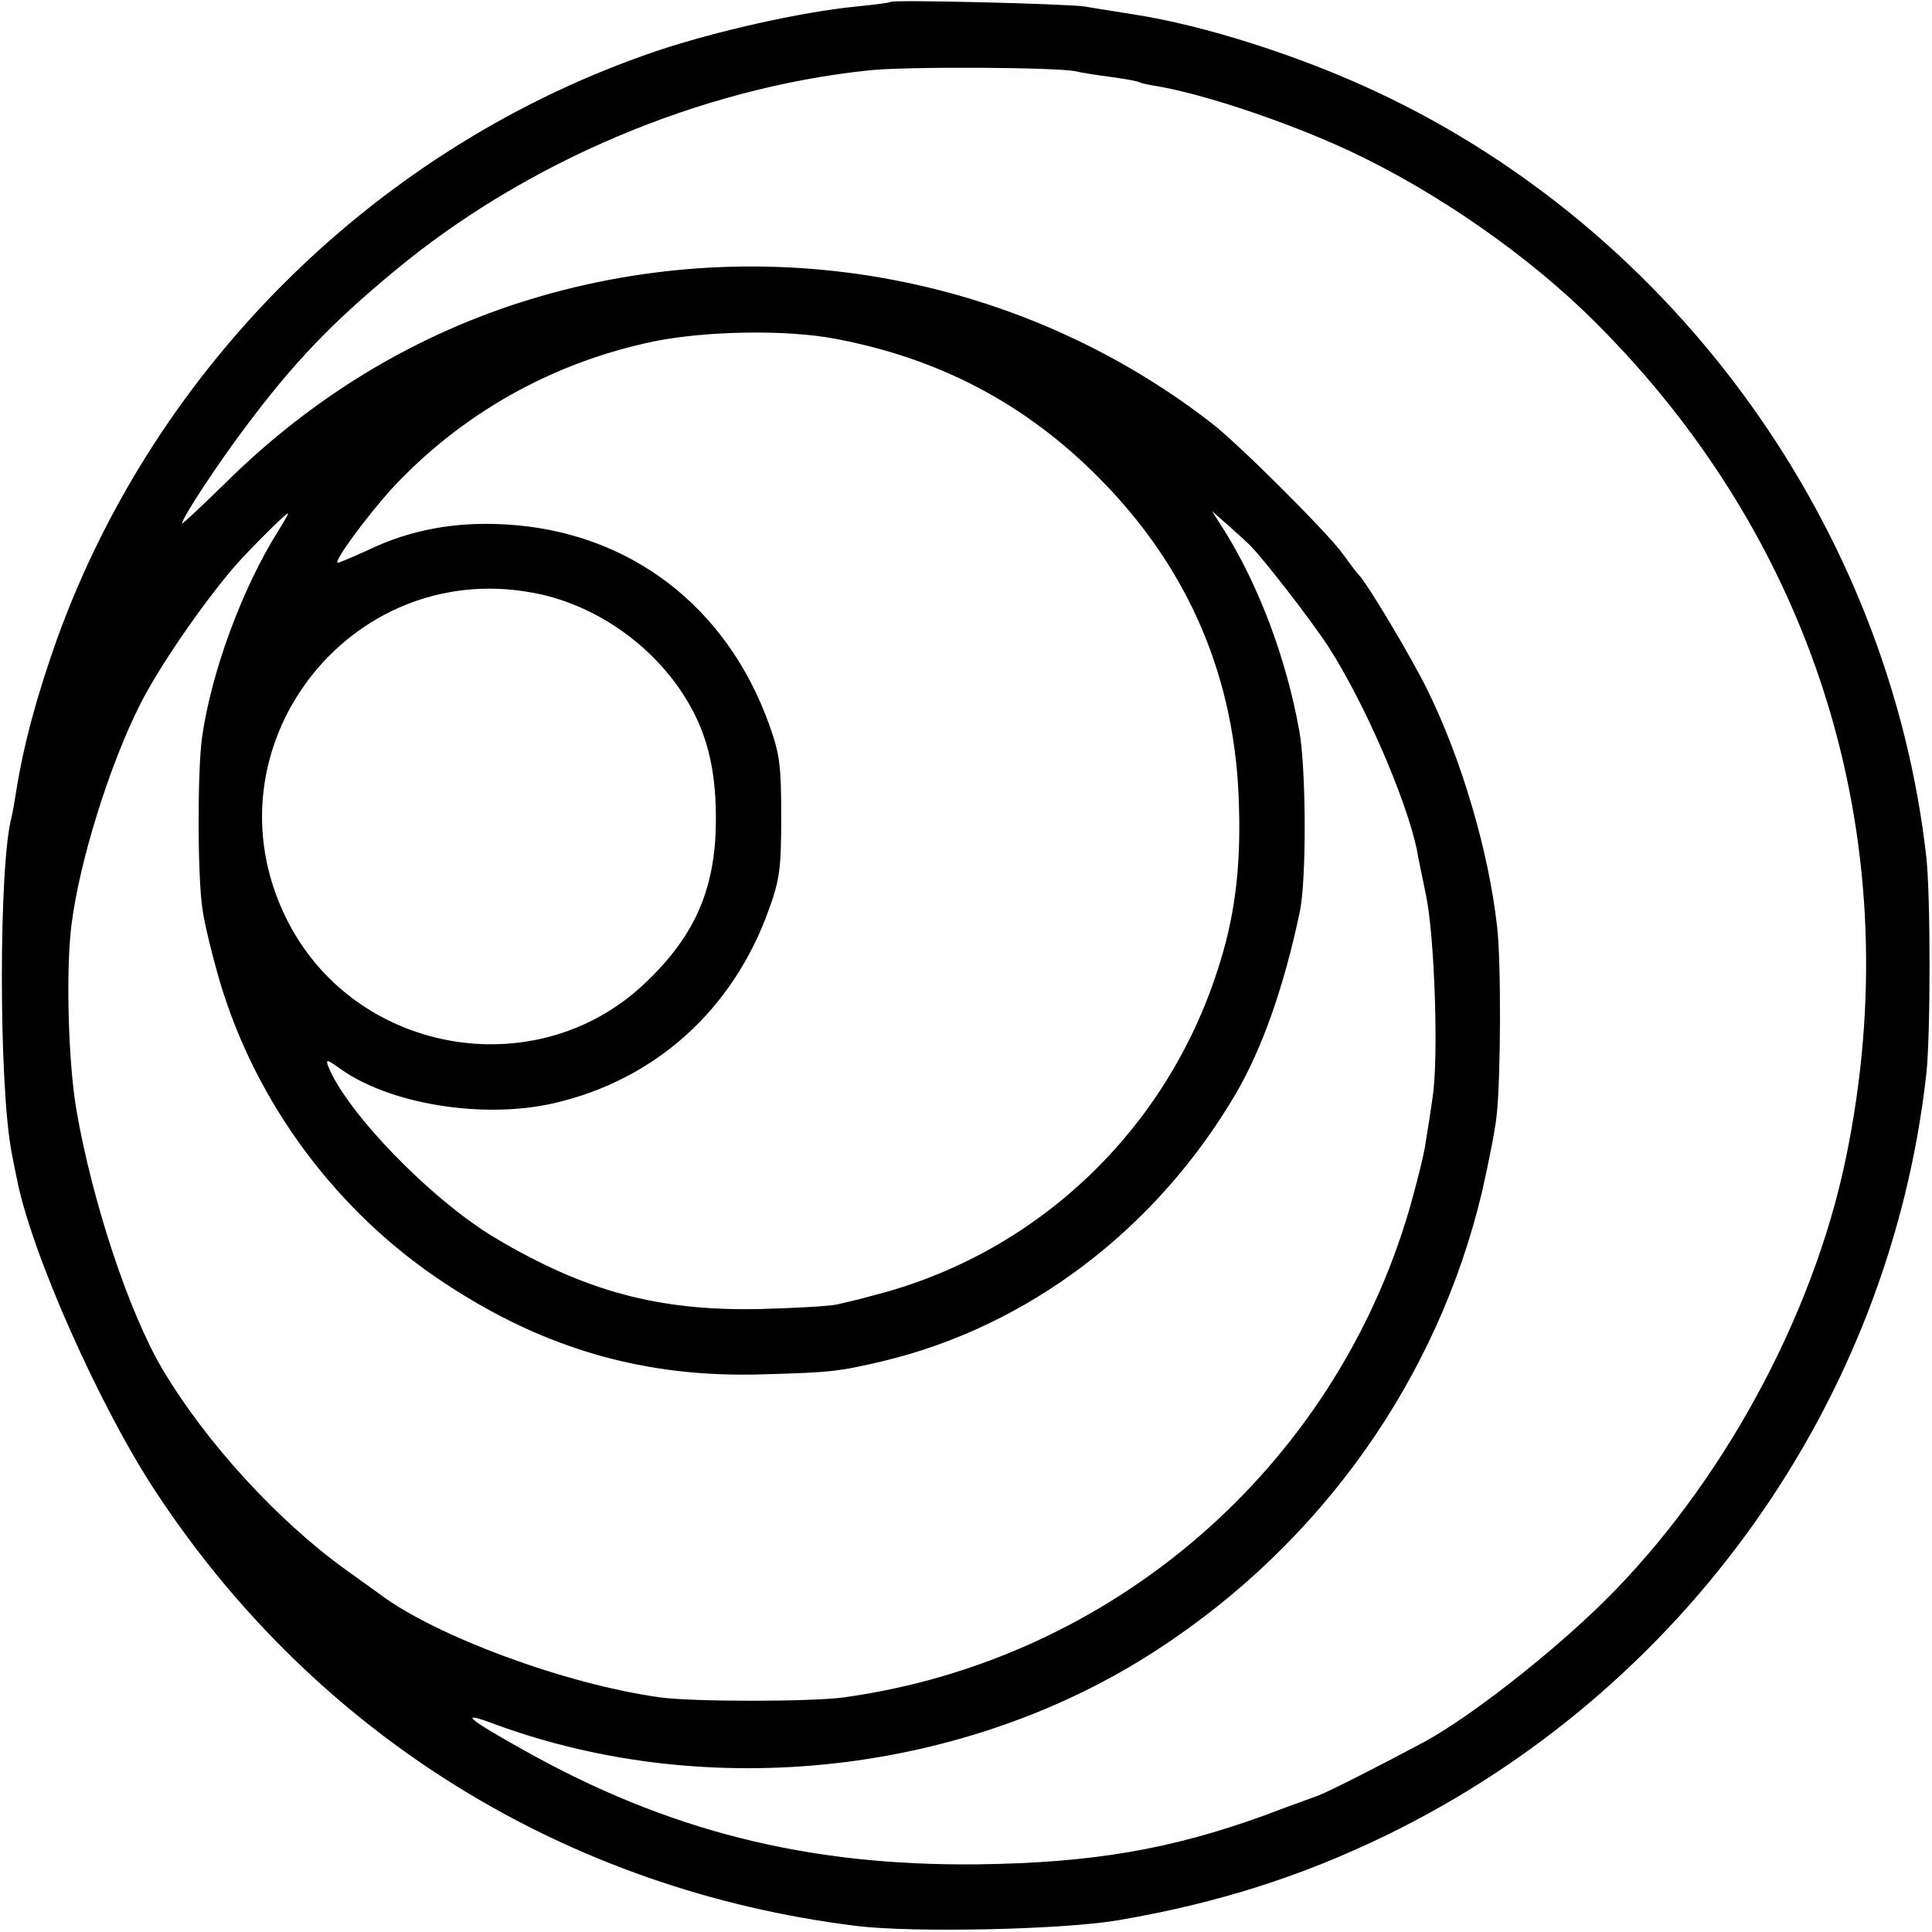 <?xml version="1.0" standalone="no"?>
<!DOCTYPE svg PUBLIC "-//W3C//DTD SVG 20010904//EN"
 "http://www.w3.org/TR/2001/REC-SVG-20010904/DTD/svg10.dtd">
<svg version="1.0" xmlns="http://www.w3.org/2000/svg"
 width="414pt" height="414pt" viewBox="0 0 414 414"
 preserveAspectRatio="xMidYMid meet">
<g transform="translate(0,414) scale(0.1,-0.1)"
fill="#000000" stroke="none">
<path d="M1909 4136 c-2 -2 -35 -6 -74 -10 -115 -11 -303 -53 -430 -96 -592
-201 -1071 -672 -1283 -1260 -43 -121 -72 -227 -88 -330 -3 -19 -7 -42 -9 -50
-28 -101 -28 -576 0 -720 3 -14 7 -38 11 -55 30 -158 179 -493 300 -675 343
-519 878 -850 1499 -927 122 -15 442 -8 560 12 212 36 394 94 575 182 640 311
1080 931 1158 1633 9 85 9 377 0 462 -79 705 -535 1341 -1180 1642 -162 76
-368 142 -518 165 -36 6 -83 13 -105 17 -42 6 -410 15 -416 10z m397 -149 c12
-3 45 -8 75 -12 30 -4 57 -9 60 -11 3 -2 21 -6 40 -9 100 -17 279 -77 410
-138 186 -87 384 -224 527 -367 481 -479 676 -1128 537 -1794 -71 -341 -268
-701 -518 -948 -115 -113 -284 -245 -382 -299 -93 -50 -205 -107 -231 -117
-16 -6 -67 -24 -114 -42 -201 -73 -370 -102 -615 -105 -365 -4 -666 72 -975
246 -122 68 -138 84 -59 54 460 -169 1010 -107 1419 160 352 229 601 581 696
982 13 58 28 131 31 162 9 76 10 332 1 406 -18 161 -76 357 -148 504 -35 72
-133 236 -150 251 -3 3 -18 23 -34 45 -35 47 -225 237 -282 280 -418 323 -975
419 -1482 256 -235 -76 -447 -206 -629 -386 -51 -50 -93 -89 -93 -87 0 12 78
130 136 207 105 140 184 222 319 334 281 234 655 392 1015 430 78 9 409 7 446
-2z m-516 -573 c223 -42 407 -139 564 -297 194 -195 295 -432 301 -707 4 -134
-10 -240 -46 -349 -109 -339 -379 -599 -719 -692 -48 -13 -48 -13 -95 -24 -16
-4 -91 -8 -165 -10 -219 -5 -377 38 -570 153 -137 82 -319 270 -357 368 -5 14
-2 14 23 -4 106 -78 309 -111 461 -76 217 50 384 200 461 416 23 64 26 88 26
198 0 110 -3 134 -26 198 -91 253 -299 412 -561 428 -110 7 -208 -11 -299 -55
-35 -16 -64 -28 -65 -27 -6 6 62 98 114 156 150 163 347 274 567 319 111 22
282 25 386 5z m-1194 -412 c-77 -123 -143 -301 -163 -442 -10 -71 -10 -299 1
-369 4 -30 21 -99 37 -154 78 -263 253 -497 484 -648 214 -141 430 -202 680
-194 145 4 162 6 256 28 311 74 586 282 757 573 57 98 103 228 137 389 15 67
14 310 -1 390 -28 155 -86 308 -159 426 l-28 44 34 -30 c18 -16 38 -34 44 -40
28 -26 137 -167 173 -223 76 -119 164 -321 188 -432 2 -14 12 -59 20 -100 18
-85 27 -347 14 -430 -4 -30 -11 -74 -15 -98 -3 -24 -19 -87 -34 -140 -161
-557 -637 -969 -1211 -1049 -70 -10 -329 -10 -397 0 -201 28 -477 130 -598
220 -5 4 -39 28 -75 54 -147 106 -301 275 -393 431 -71 121 -149 356 -183 552
-18 104 -23 300 -11 397 17 137 82 345 148 475 40 79 130 210 199 291 28 33
112 117 117 117 2 0 -8 -17 -21 -38z m545 -132 c133 -24 259 -112 330 -229 43
-71 62 -145 63 -246 2 -154 -42 -258 -152 -362 -235 -223 -628 -151 -770 142
-176 361 134 768 529 695z"/>
</g>
</svg>
